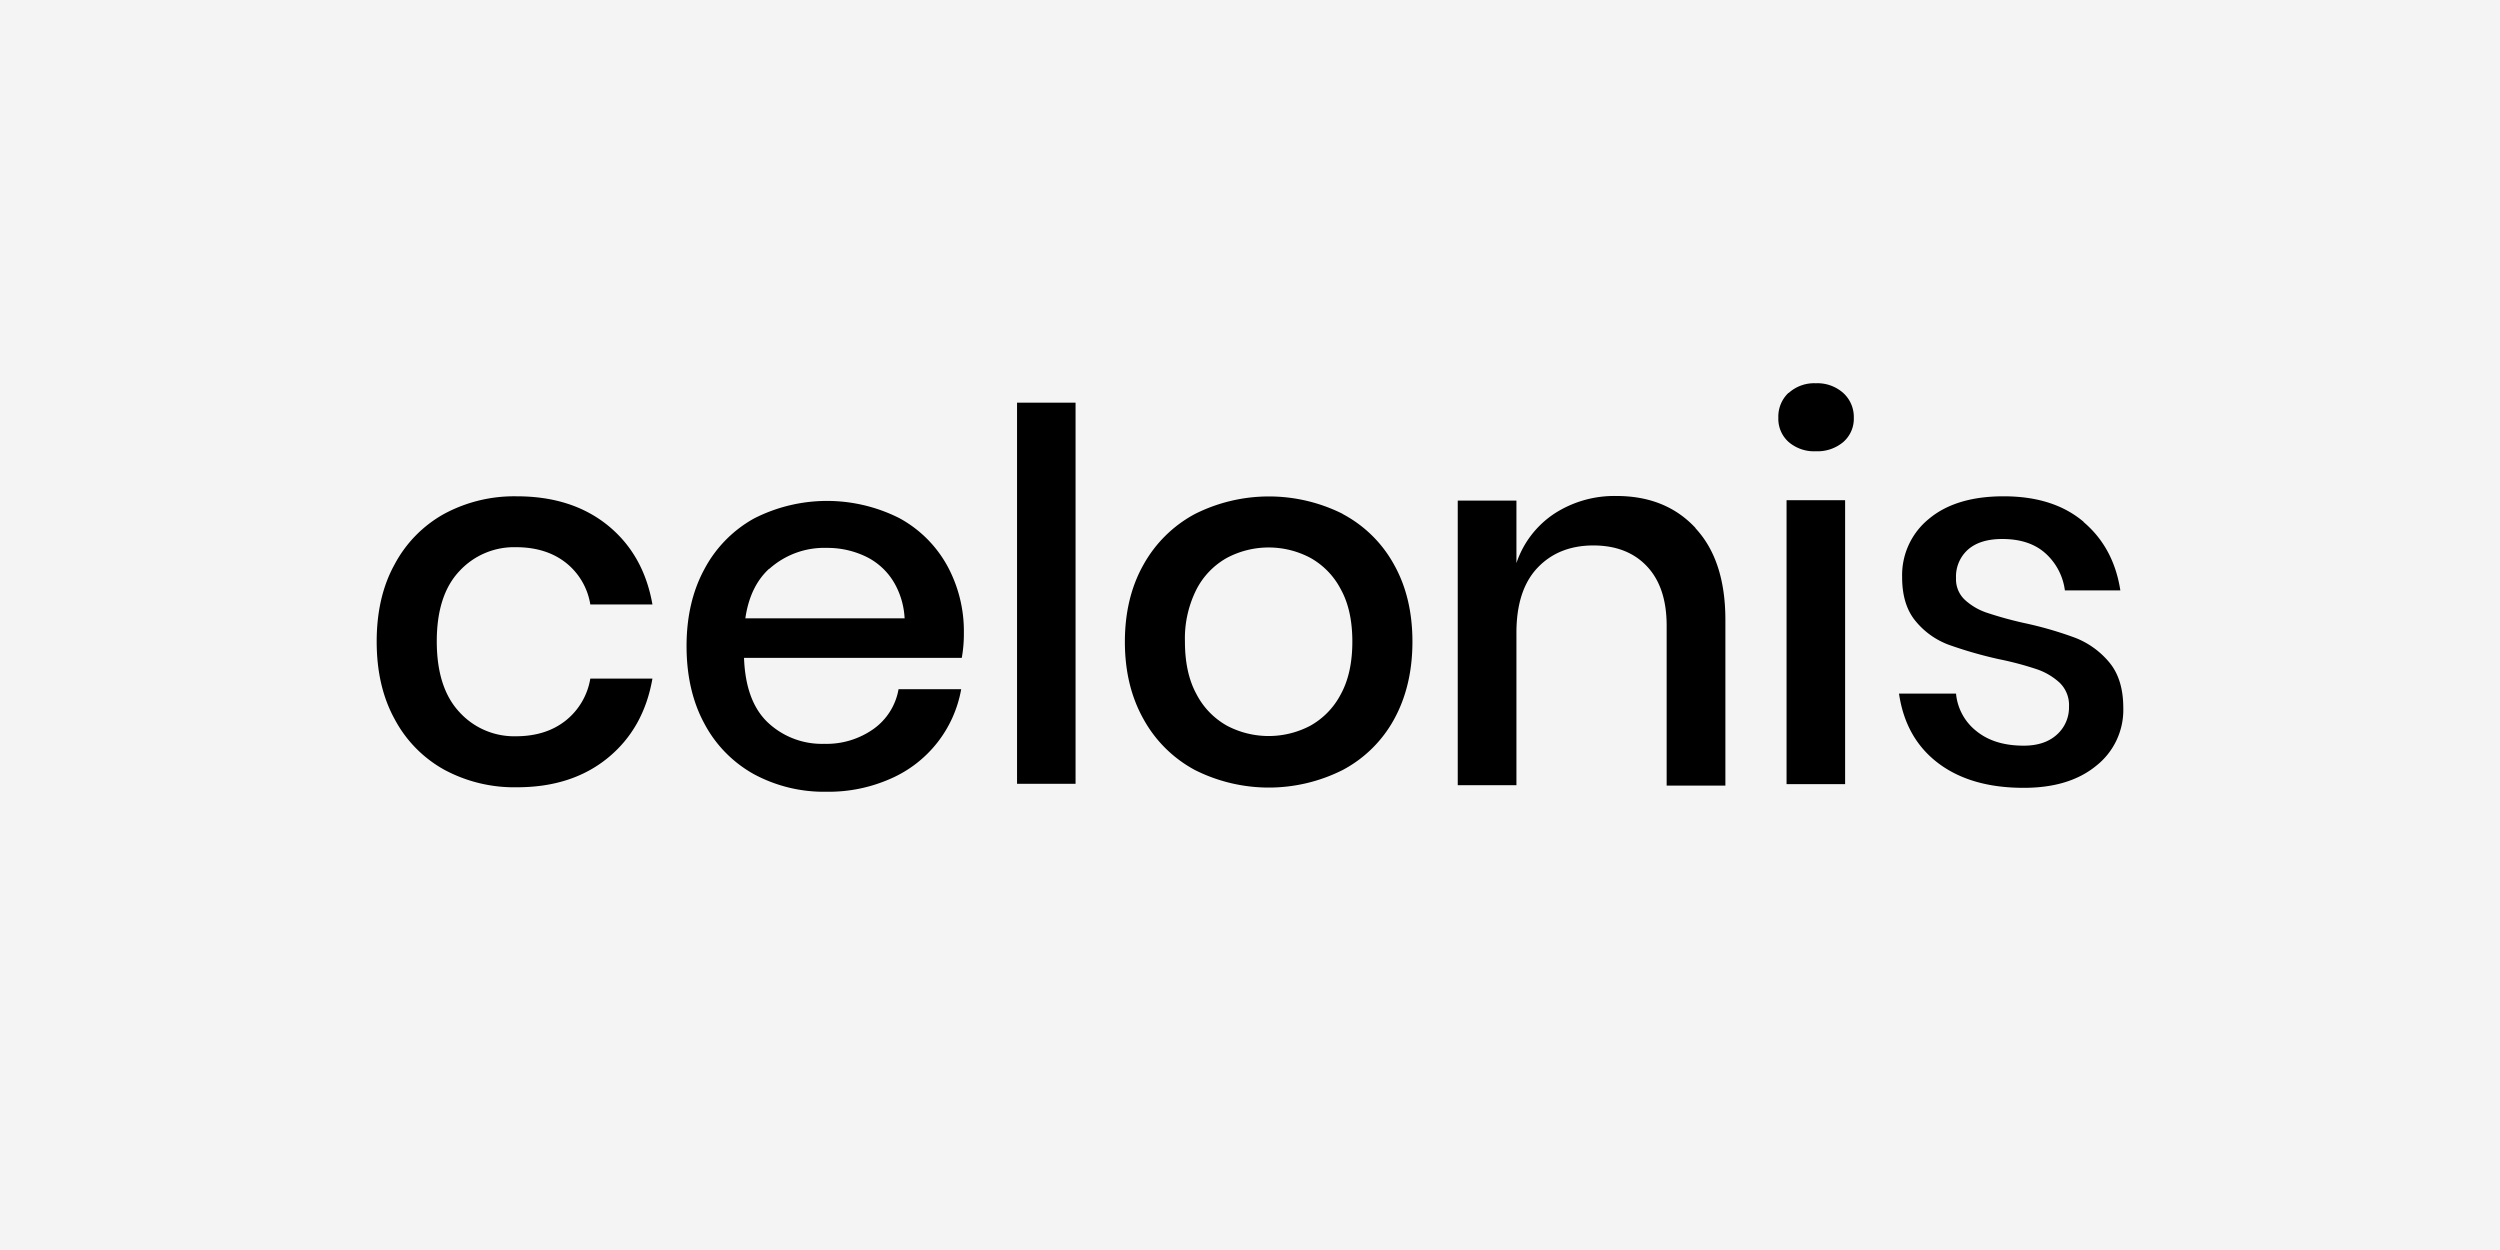 <?xml version="1.0" encoding="UTF-8"?>
<svg xmlns="http://www.w3.org/2000/svg" xmlns:xlink="http://www.w3.org/1999/xlink" width="1000" height="500" viewBox="0 0 1000 500">
  <rect x="0" y="0" width="1000" height="500" fill="#808080" stroke="none"/>
  <defs>
    <clipPath id="clip-partner-celonis">
      <rect width="1000" height="500"></rect>
    </clipPath>
  </defs>
  <g id="partner-celonis" clip-path="url(#clip-partner-celonis)">
    <rect width="1000" height="500" fill="#f4f4f4"></rect>
    <path id="path4428" d="M92.438,56.857Q106.789,68.508,110.3,88.487H85.451a26.657,26.657,0,0,0-9.963-16.825q-7.895-6.085-19.829-6.071a29.73,29.73,0,0,0-22.582,9.576q-9.055,9.59-9.041,28.139t9.041,28.224a29.578,29.578,0,0,0,22.582,9.688q11.934,0,19.829-6.183a27.091,27.091,0,0,0,9.963-16.895H110.3q-3.48,19.994-17.859,31.743T56.105,161.619a58.952,58.952,0,0,1-29.066-7.01,49.767,49.767,0,0,1-19.829-20.2Q0,121.352,0,103.364T7.183,72.448a49.765,49.765,0,0,1,19.829-20.2,58.965,58.965,0,0,1,29.066-7.01Q78.045,45.234,92.438,56.857ZM279.549,7.784V160.245H256.143V7.784h23.406ZM386.366,52.3a50.26,50.26,0,0,1,20.542,20.2q7.406,13.179,7.392,30.916t-7.392,31.112a50.261,50.261,0,0,1-20.542,20.2,65.687,65.687,0,0,1-59.054,0,50.919,50.919,0,0,1-20.542-20.3q-7.5-13.292-7.49-31.014T306.77,72.5a51.114,51.114,0,0,1,20.542-20.2,65.923,65.923,0,0,1,59.054-.056ZM340.154,69.826a30.309,30.309,0,0,0-12.227,12.619,43.585,43.585,0,0,0-4.625,20.919q0,12.619,4.625,21.031a30.462,30.462,0,0,0,12.227,12.619,35.737,35.737,0,0,0,33.272,0,30.547,30.547,0,0,0,12.227-12.619q4.611-8.412,4.611-21.031t-4.611-20.919a30.393,30.393,0,0,0-12.227-12.619,35.626,35.626,0,0,0-33.272,0h0Zm224.617-65.9A15.145,15.145,0,0,1,575.657.017a15.507,15.507,0,0,1,11,3.912,12.947,12.947,0,0,1,4.192,9.885,12.315,12.315,0,0,1-4.192,9.688,15.98,15.98,0,0,1-11,3.715A15.59,15.59,0,0,1,564.771,23.5a12.414,12.414,0,0,1-4.108-9.688,13.061,13.061,0,0,1,4.108-10v.112Zm22.6,42.861V160.357h-23.42V46.79h23.42Zm95.414,8.763Q694.8,65.746,697.468,82.865H675.278a24.014,24.014,0,0,0-7.909-14.946c-4.3-3.786-10.033-5.608-17.146-5.608-5.9,0-10.439,1.4-13.667,4.206a14.437,14.437,0,0,0-4.821,11.441,11.236,11.236,0,0,0,3.493,8.651,24.423,24.423,0,0,0,8.734,5.16,151.917,151.917,0,0,0,14.882,4.122,148.44,148.44,0,0,1,20.654,5.973,33.543,33.543,0,0,1,13.555,9.814q5.589,6.7,5.59,18.227a28.429,28.429,0,0,1-10.788,23.078q-10.774,8.875-29.066,8.861-21.143,0-34.194-9.885t-15.665-27.8h22.805a21.6,21.6,0,0,0,8.217,15.044q7.183,5.791,18.893,5.777,8.384,0,13.247-4.431a14.562,14.562,0,0,0,4.835-11.217,12.445,12.445,0,0,0-3.7-9.492,25.707,25.707,0,0,0-9.237-5.454,128.211,128.211,0,0,0-15.2-4.024,167.69,167.69,0,0,1-20.025-5.763,31.15,31.15,0,0,1-13.149-9.38q-5.45-6.506-5.436-17.624a28.964,28.964,0,0,1,10.774-23.387q10.8-8.987,29.89-8.973,19.913,0,31.944,10.221v.1ZM234.874,99.844a54.615,54.615,0,0,0-6.68-26.892,48.009,48.009,0,0,0-19.1-18.97,64.214,64.214,0,0,0-58.132.112,49.737,49.737,0,0,0-19.829,20.19q-7.183,13.179-7.183,30.846,0,17.946,7.183,31.126A49.737,49.737,0,0,0,150.919,156.4a58.965,58.965,0,0,0,29.066,7.01,61.045,61.045,0,0,0,25.67-5.258A48.188,48.188,0,0,0,233.8,122.4H208.743a24.686,24.686,0,0,1-9.963,15.871,32.524,32.524,0,0,1-19.829,5.973,31.507,31.507,0,0,1-22.358-8.412q-9.027-8.412-9.656-25.966h87.1a54.962,54.962,0,0,0,.838-10.137v.112Zm-77.849-25.56a32.83,32.83,0,0,1,23-8.412,35.329,35.329,0,0,1,15.916,3.6,26.394,26.394,0,0,1,11.5,11.132,31.641,31.641,0,0,1,3.731,13.432H147.467q1.845-12.8,9.558-19.867v.112ZM527.531,58.02q11.934,12.829,11.948,36.58v66.346h-23.49V96.97q0-15.3-7.825-23.667t-21.422-8.412q-13.974,0-22.456,8.987T455.9,100.237v60.555H432.424V46.958H455.9v25a38.246,38.246,0,0,1,15.246-19.839,44.035,44.035,0,0,1,24.72-7.01q19.773-.013,31.665,12.8v.112Z" transform="translate(150.674 153.288)" fill-rule="evenodd"></path>
  </g>
</svg>
